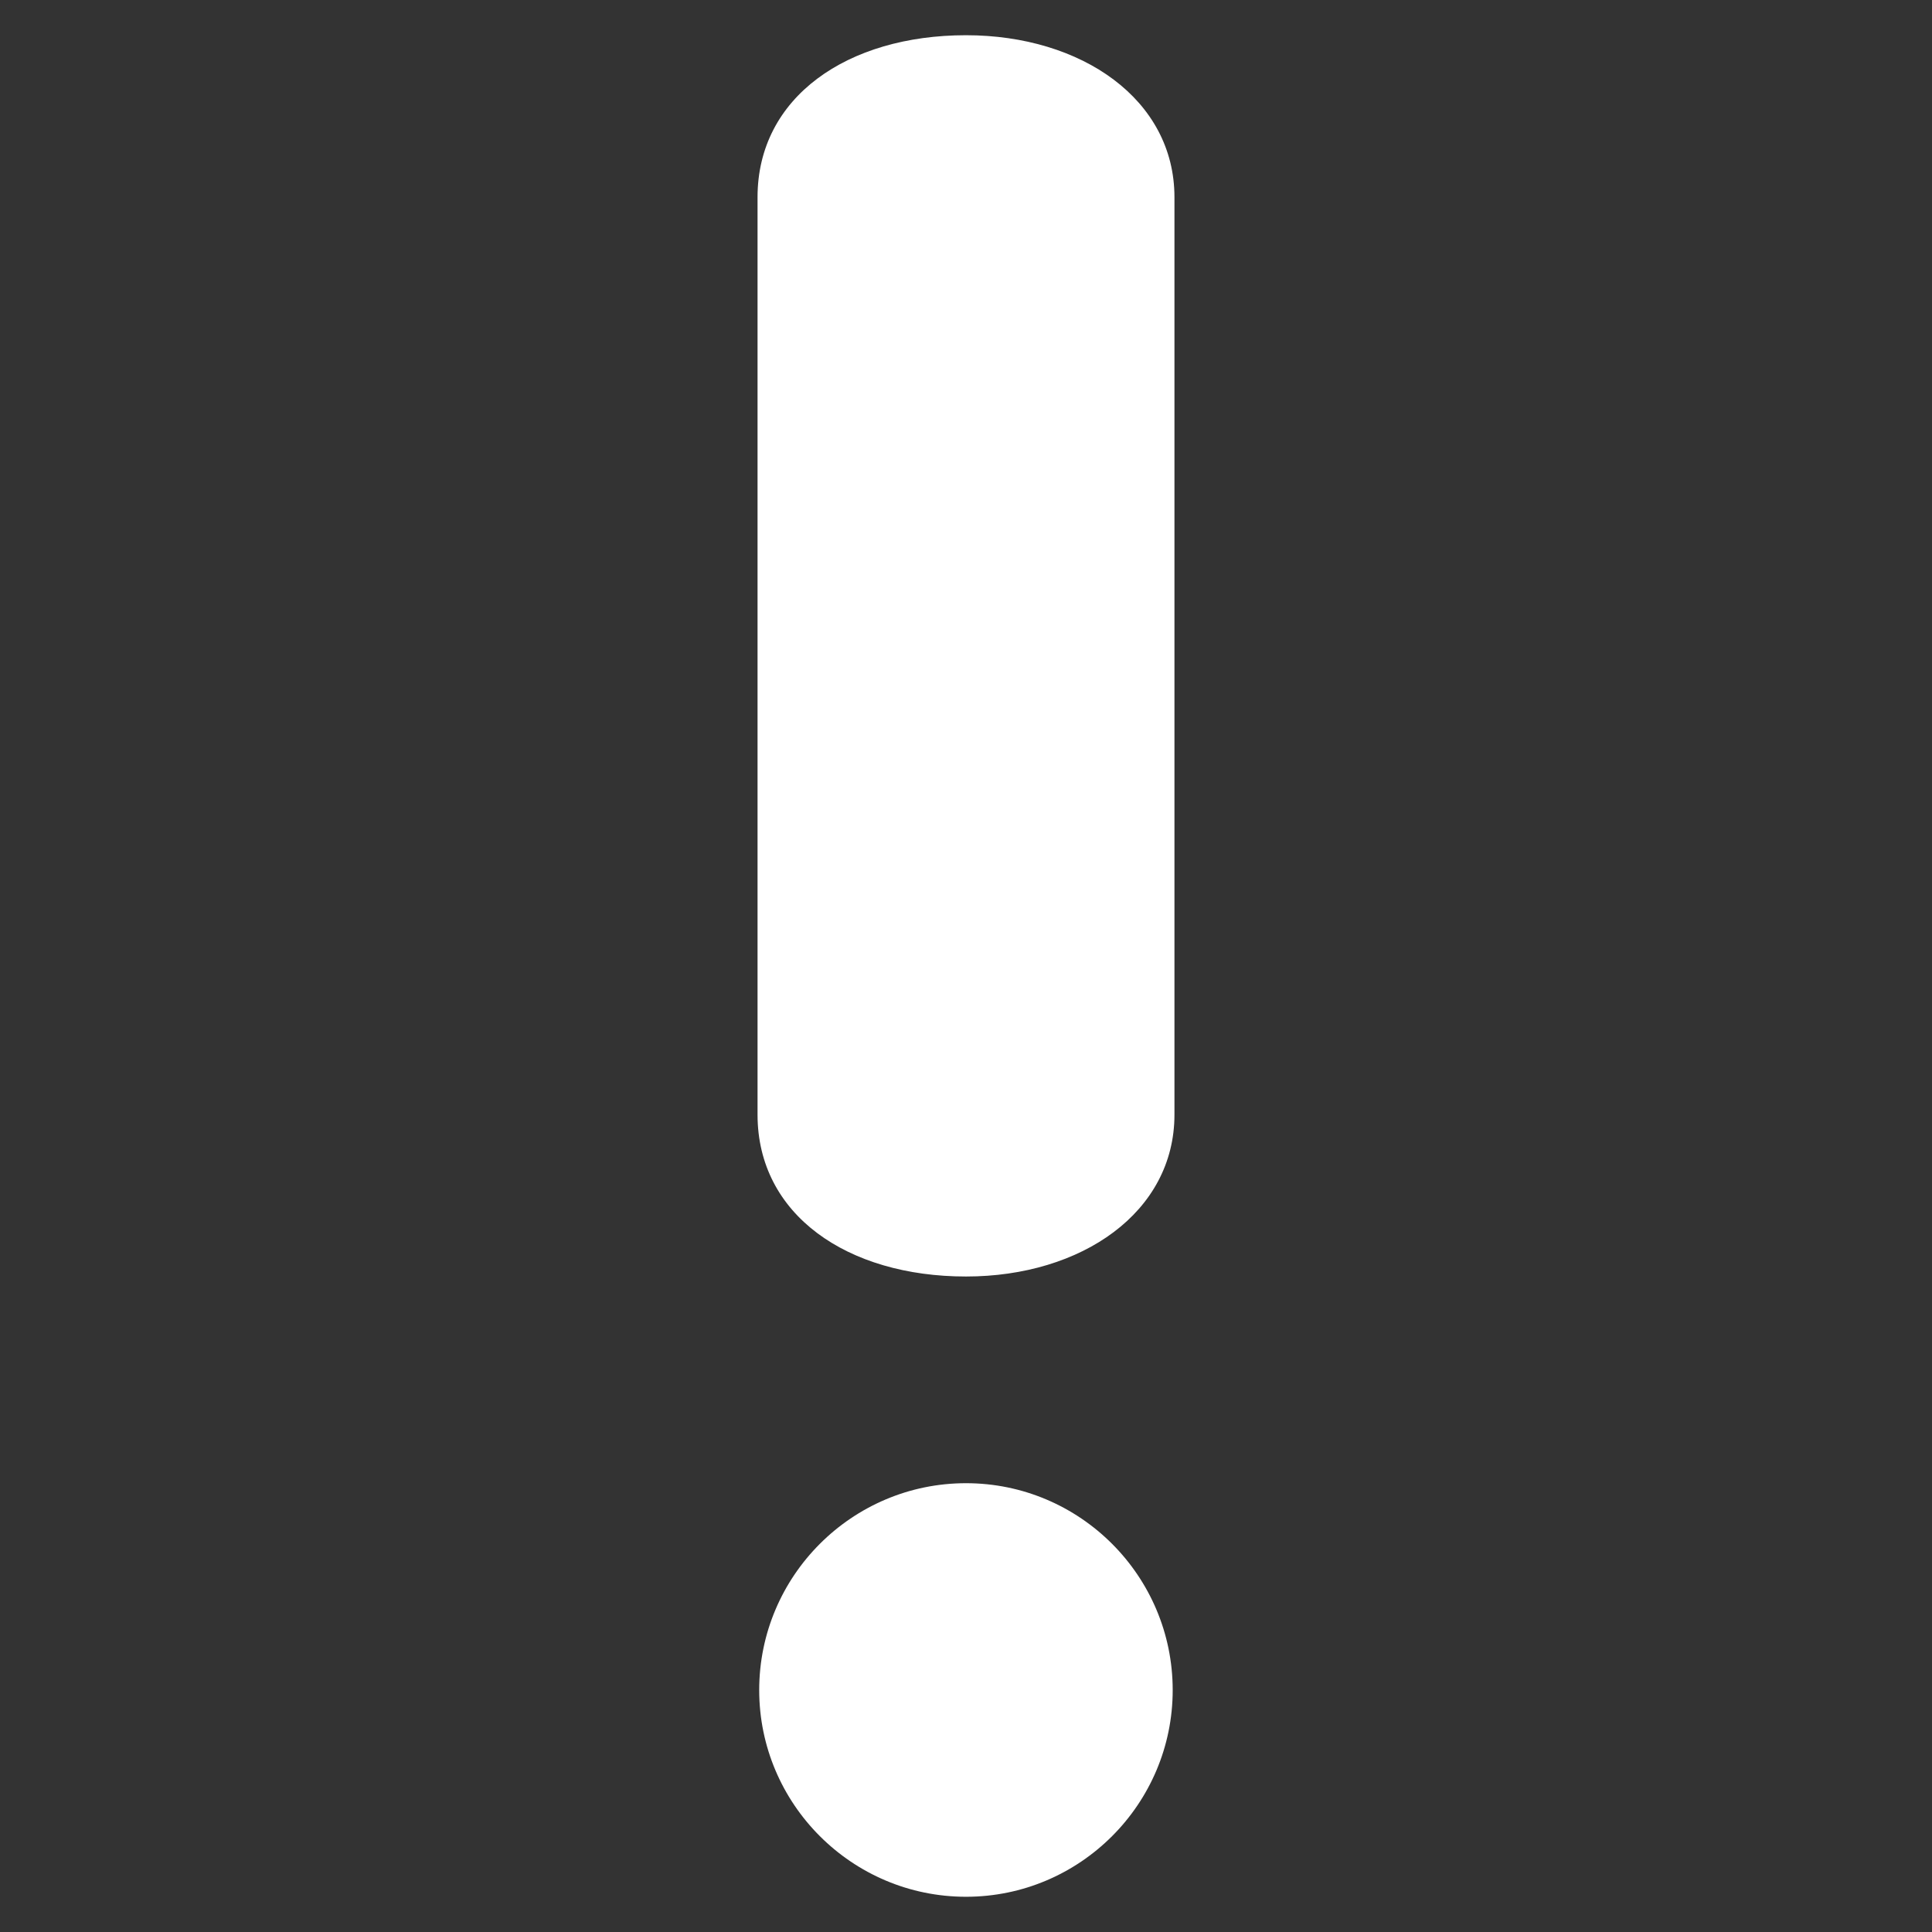 <?xml version="1.0" encoding="utf-8"?>
<!-- Generator: Adobe Illustrator 16.0.0, SVG Export Plug-In . SVG Version: 6.00 Build 0)  -->
<!DOCTYPE svg PUBLIC "-//W3C//DTD SVG 1.1//EN" "http://www.w3.org/Graphics/SVG/1.1/DTD/svg11.dtd">
<svg version="1.1" id="Capa_1" xmlns="http://www.w3.org/2000/svg" xmlns:xlink="http://www.w3.org/1999/xlink" x="0px" y="0px"
	 width="458.096px" height="458.096px" viewBox="0 0 458.096 458.096" enable-background="new 0 0 458.096 458.096"
	 xml:space="preserve">
<rect x="0" y="0" width="458.096" height="458.096" fill="#333333" stroke="none"/>
<path fill="#FFFFFF" d="M229.048,8.352c-28.138,0-49.427,14.685-49.427,38.401v217.541c0,23.741,21.287,38.377,49.427,38.377
	c27.448,0,49.427-15.246,49.427-38.377V46.753C278.472,23.6,256.496,8.352,229.048,8.352z"/>
<path fill="#FFFFFF" d="M229.048,351.68c-27.033,0-49.034,22-49.034,49.055c0,27.008,22.001,49.008,49.034,49.008
	c27.031,0,49.01-22,49.01-49.008C278.055,373.678,256.079,351.68,229.048,351.68z"/>
</svg>
